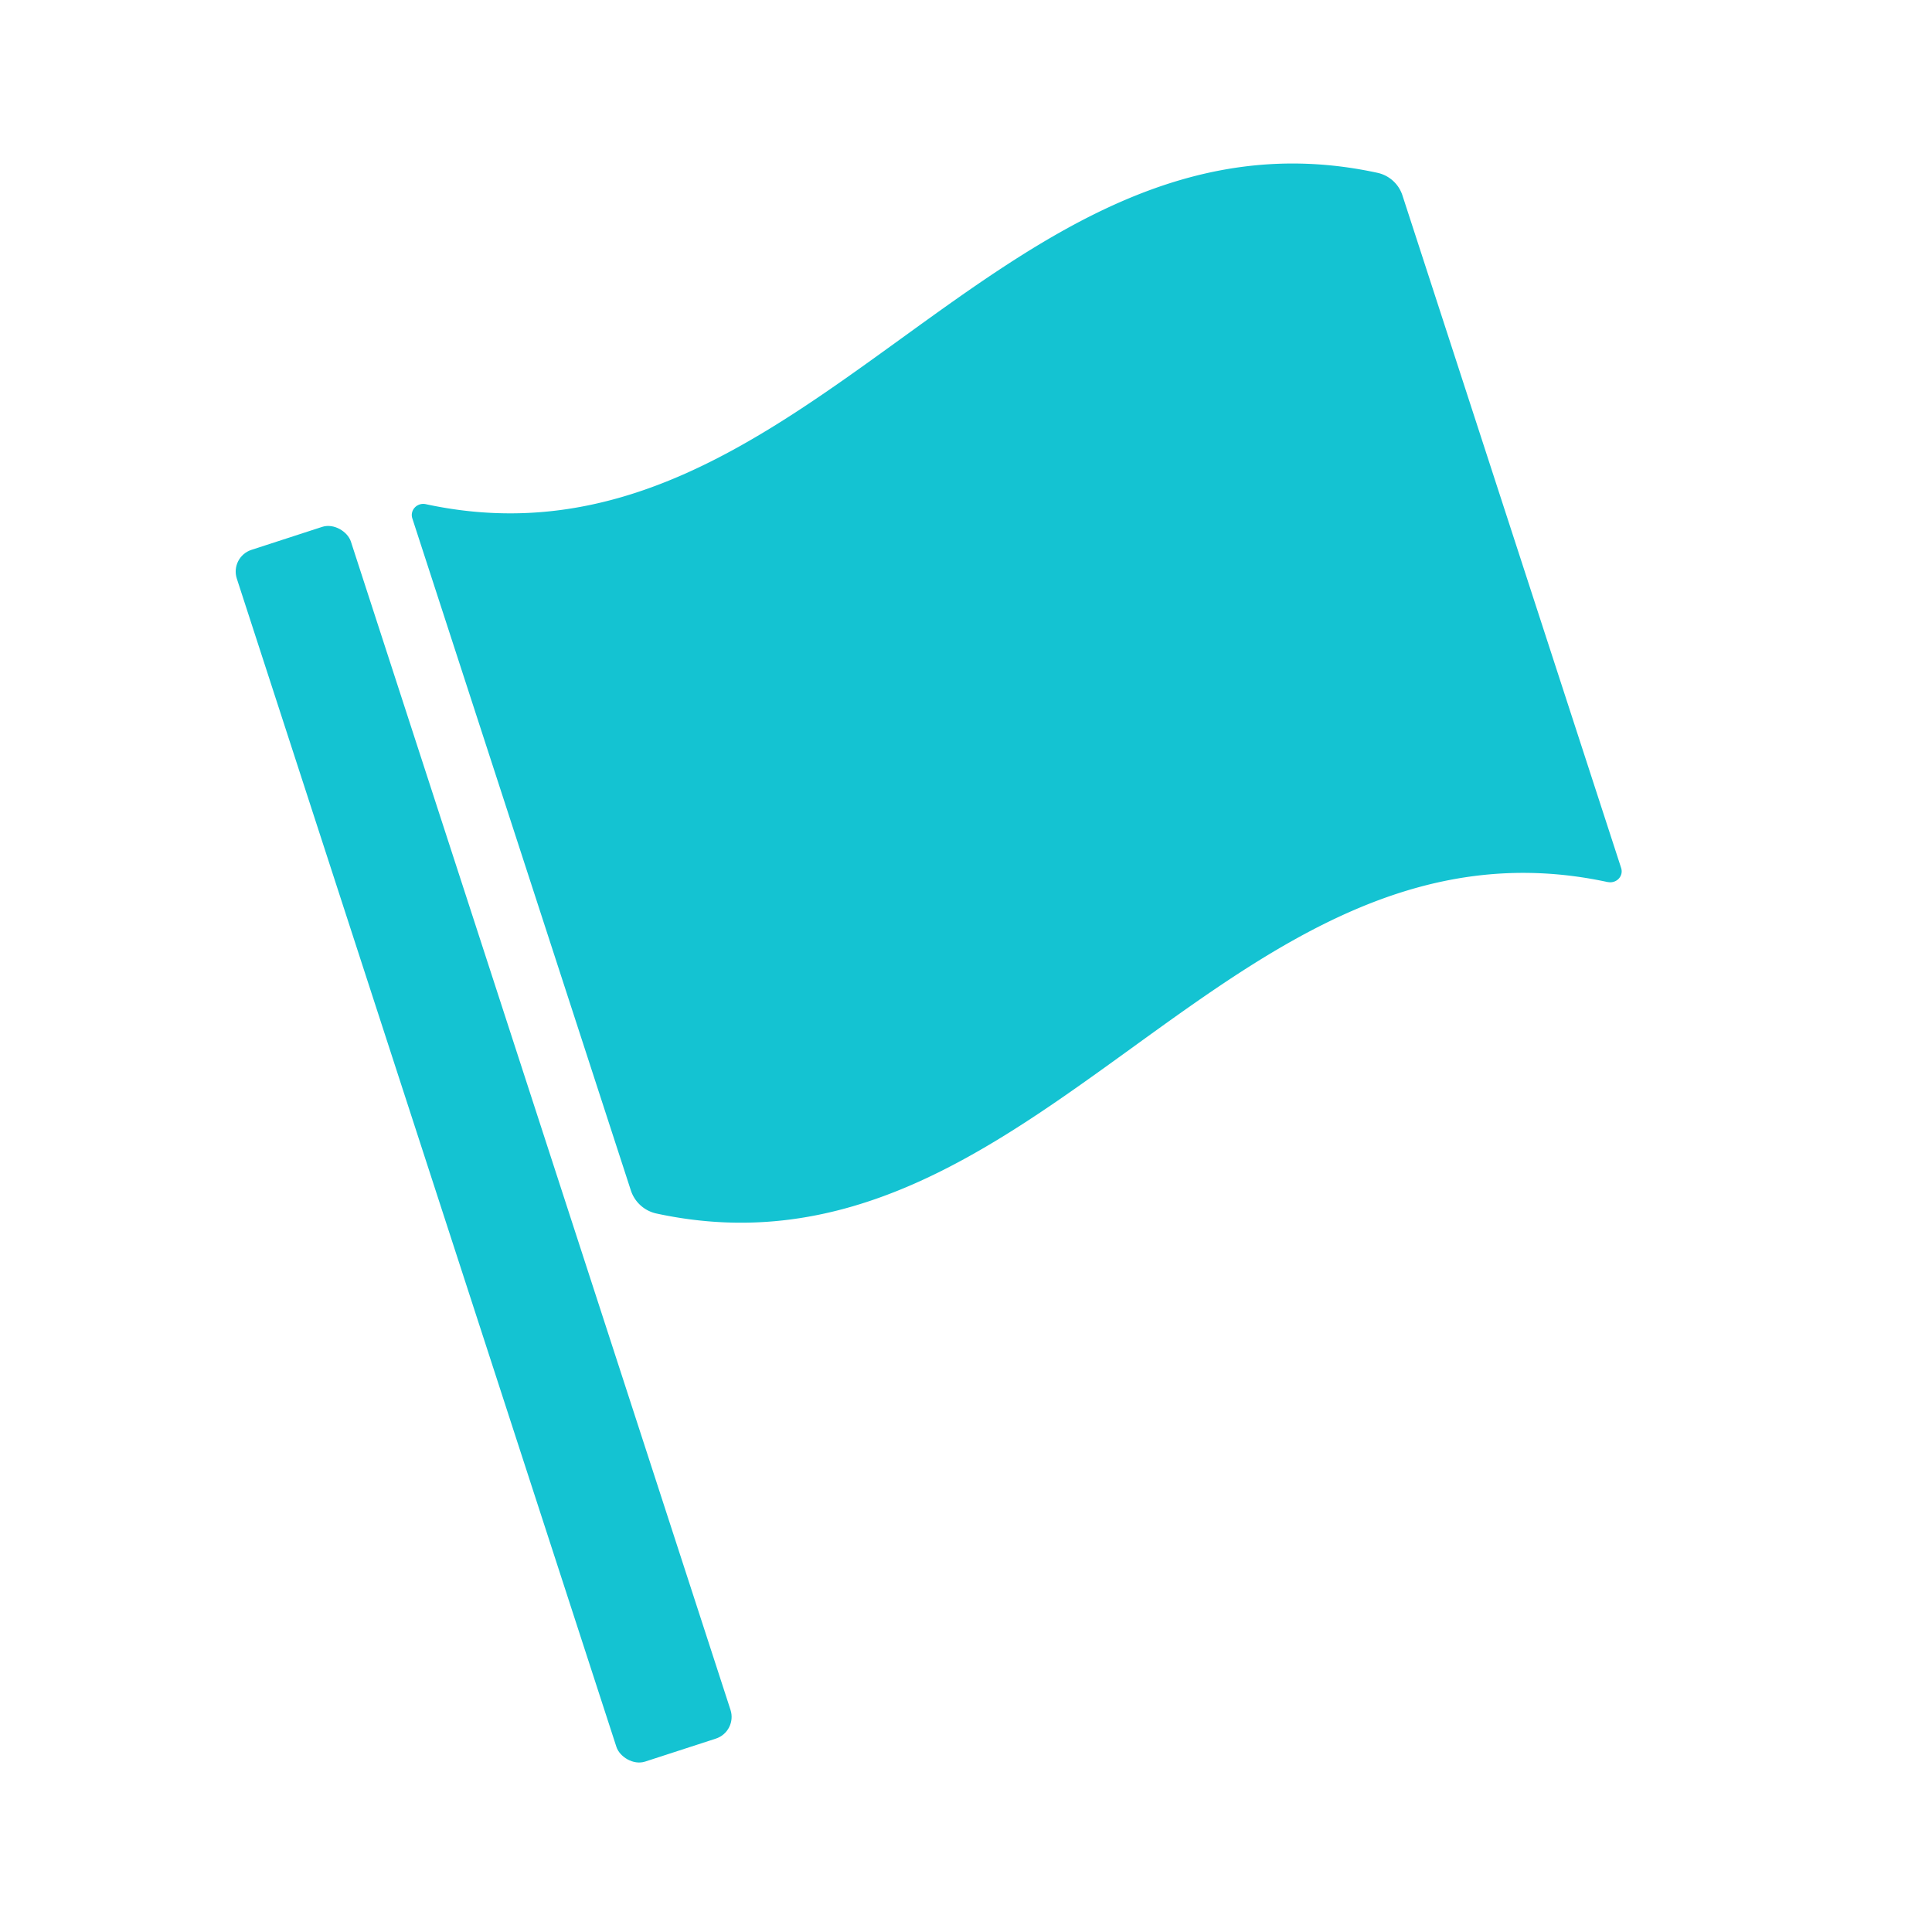 <svg viewBox="0 0 48 48" xmlns="http://www.w3.org/2000/svg"><path d="m0 0h48v48h-48z" fill="none"/><path d="m0 0h48v48h-48z" fill="none"/><g fill="#14c3d2"><rect height="31.656" rx=".567" transform="matrix(.951 -.309 .309 .951 -8.201 5.111)" width="2.98" x="10.533" y="12.597"/><path d="m39.943 21.915c-9.437-2.038-14.205 10.28-23.645 8.232a.86.86 0 0 1 -.626-.576l-5.427-16.689c-.068-.209.12-.402.334-.356 9.438 2.036 14.206-10.287 23.65-8.231a.84.84 0 0 1 .615.562l5.432 16.705c.068.208-.12.397-.333.351z"/></g></svg>